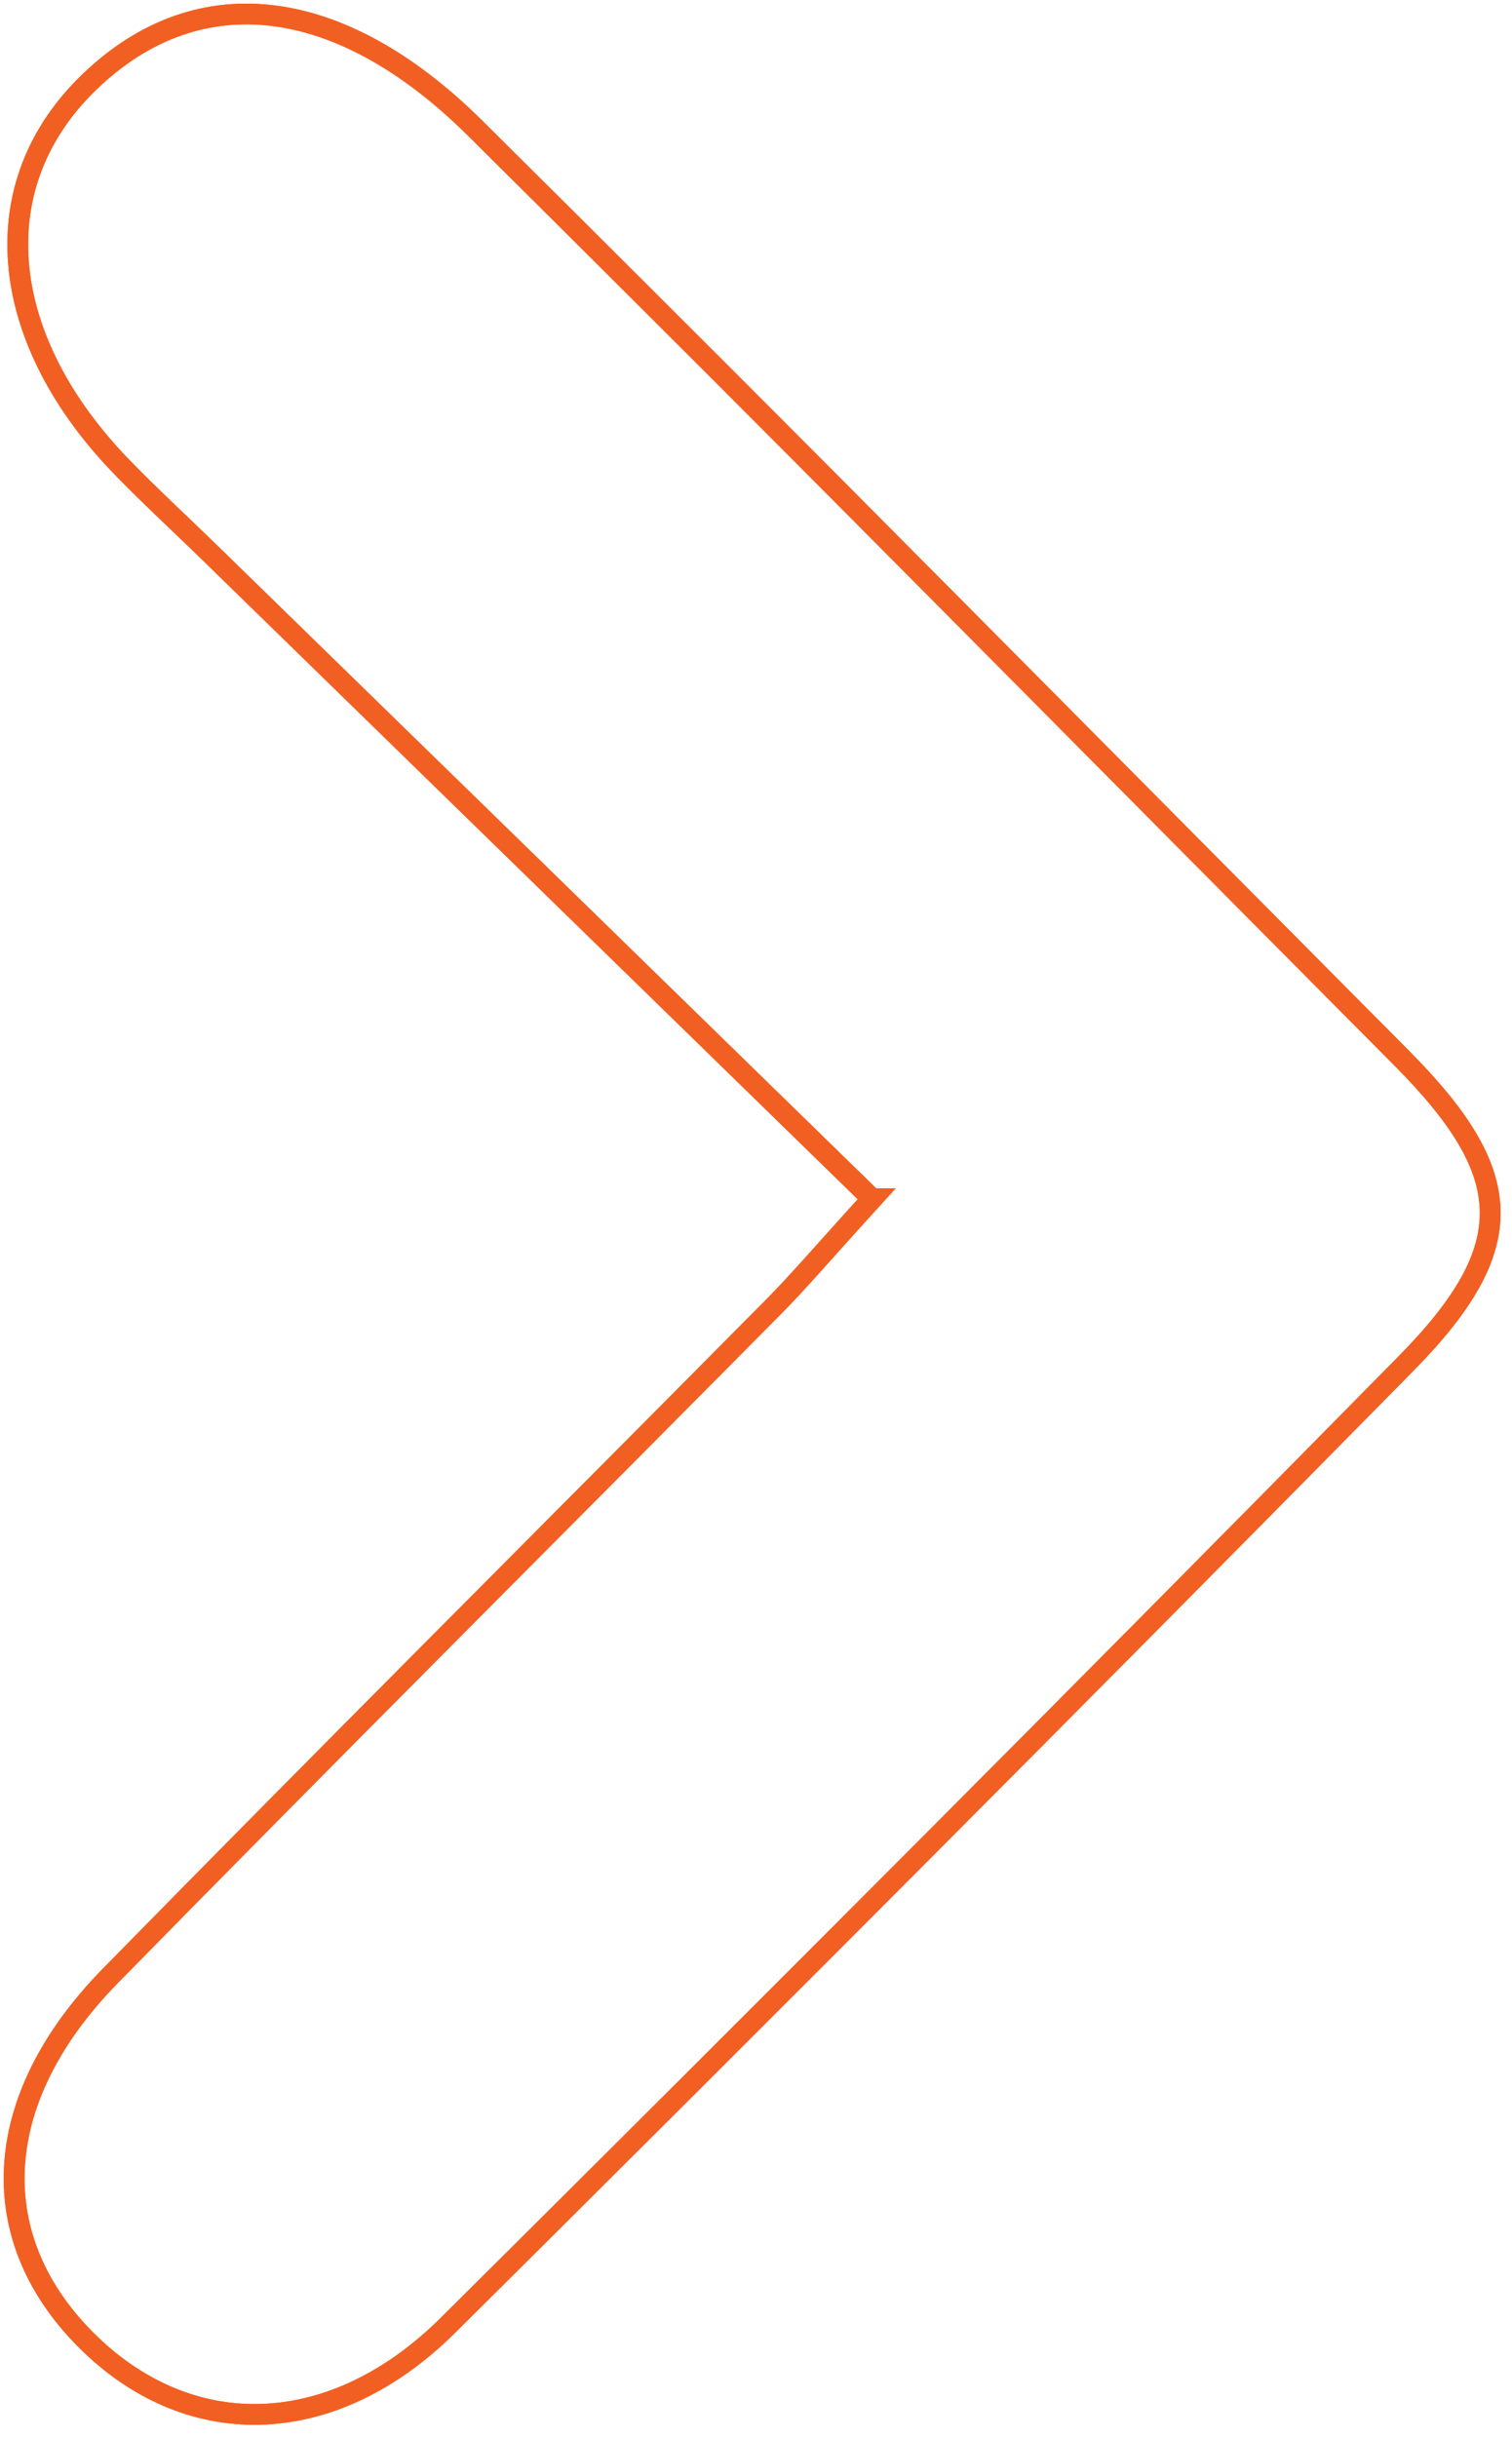 <svg width="108" height="174" viewBox="0 0 108 174" fill="none" xmlns="http://www.w3.org/2000/svg">
<path d="M62.294 85.595C58.865 89.359 57.072 91.478 55.121 93.439C39.381 109.326 23.525 125.119 7.868 141.09C-0.825 149.951 -1.224 159.987 6.432 167.37C13.741 174.417 23.829 174.134 31.998 166.027C54.932 143.25 77.772 120.369 100.445 97.34C108.656 89.003 108.31 83.802 100.13 75.57C85.858 61.213 71.617 46.836 57.334 32.49C49.563 24.688 41.761 16.918 33.949 9.168C24.144 -0.574 13.804 -1.654 6.023 6.211C-1.213 13.53 -0.122 24.332 8.823 33.476C10.805 35.511 12.902 37.43 14.936 39.422C30.425 54.523 45.914 69.634 62.284 85.595H62.294Z" stroke="#F16022" stroke-width="1.483" stroke-miterlimit="10"/>
<path d="M62.294 85.595C45.925 69.624 30.436 54.523 14.947 39.422C12.912 37.44 10.815 35.511 8.833 33.476C-0.122 24.332 -1.213 13.53 6.023 6.211C13.804 -1.654 24.144 -0.574 33.959 9.168C41.772 16.928 49.574 24.688 57.344 32.49C71.627 46.836 85.868 61.213 100.141 75.57C108.32 83.802 108.666 89.003 100.455 97.34C77.772 120.369 54.943 143.25 32.009 166.027C23.84 174.134 13.752 174.417 6.442 167.37C-1.202 159.998 -0.804 149.962 7.879 141.09C23.546 125.119 39.391 109.326 55.132 93.439C57.082 91.478 58.876 89.359 62.305 85.595H62.294Z" stroke="#F16022" stroke-width="1.483" stroke-miterlimit="10"/>
</svg>
